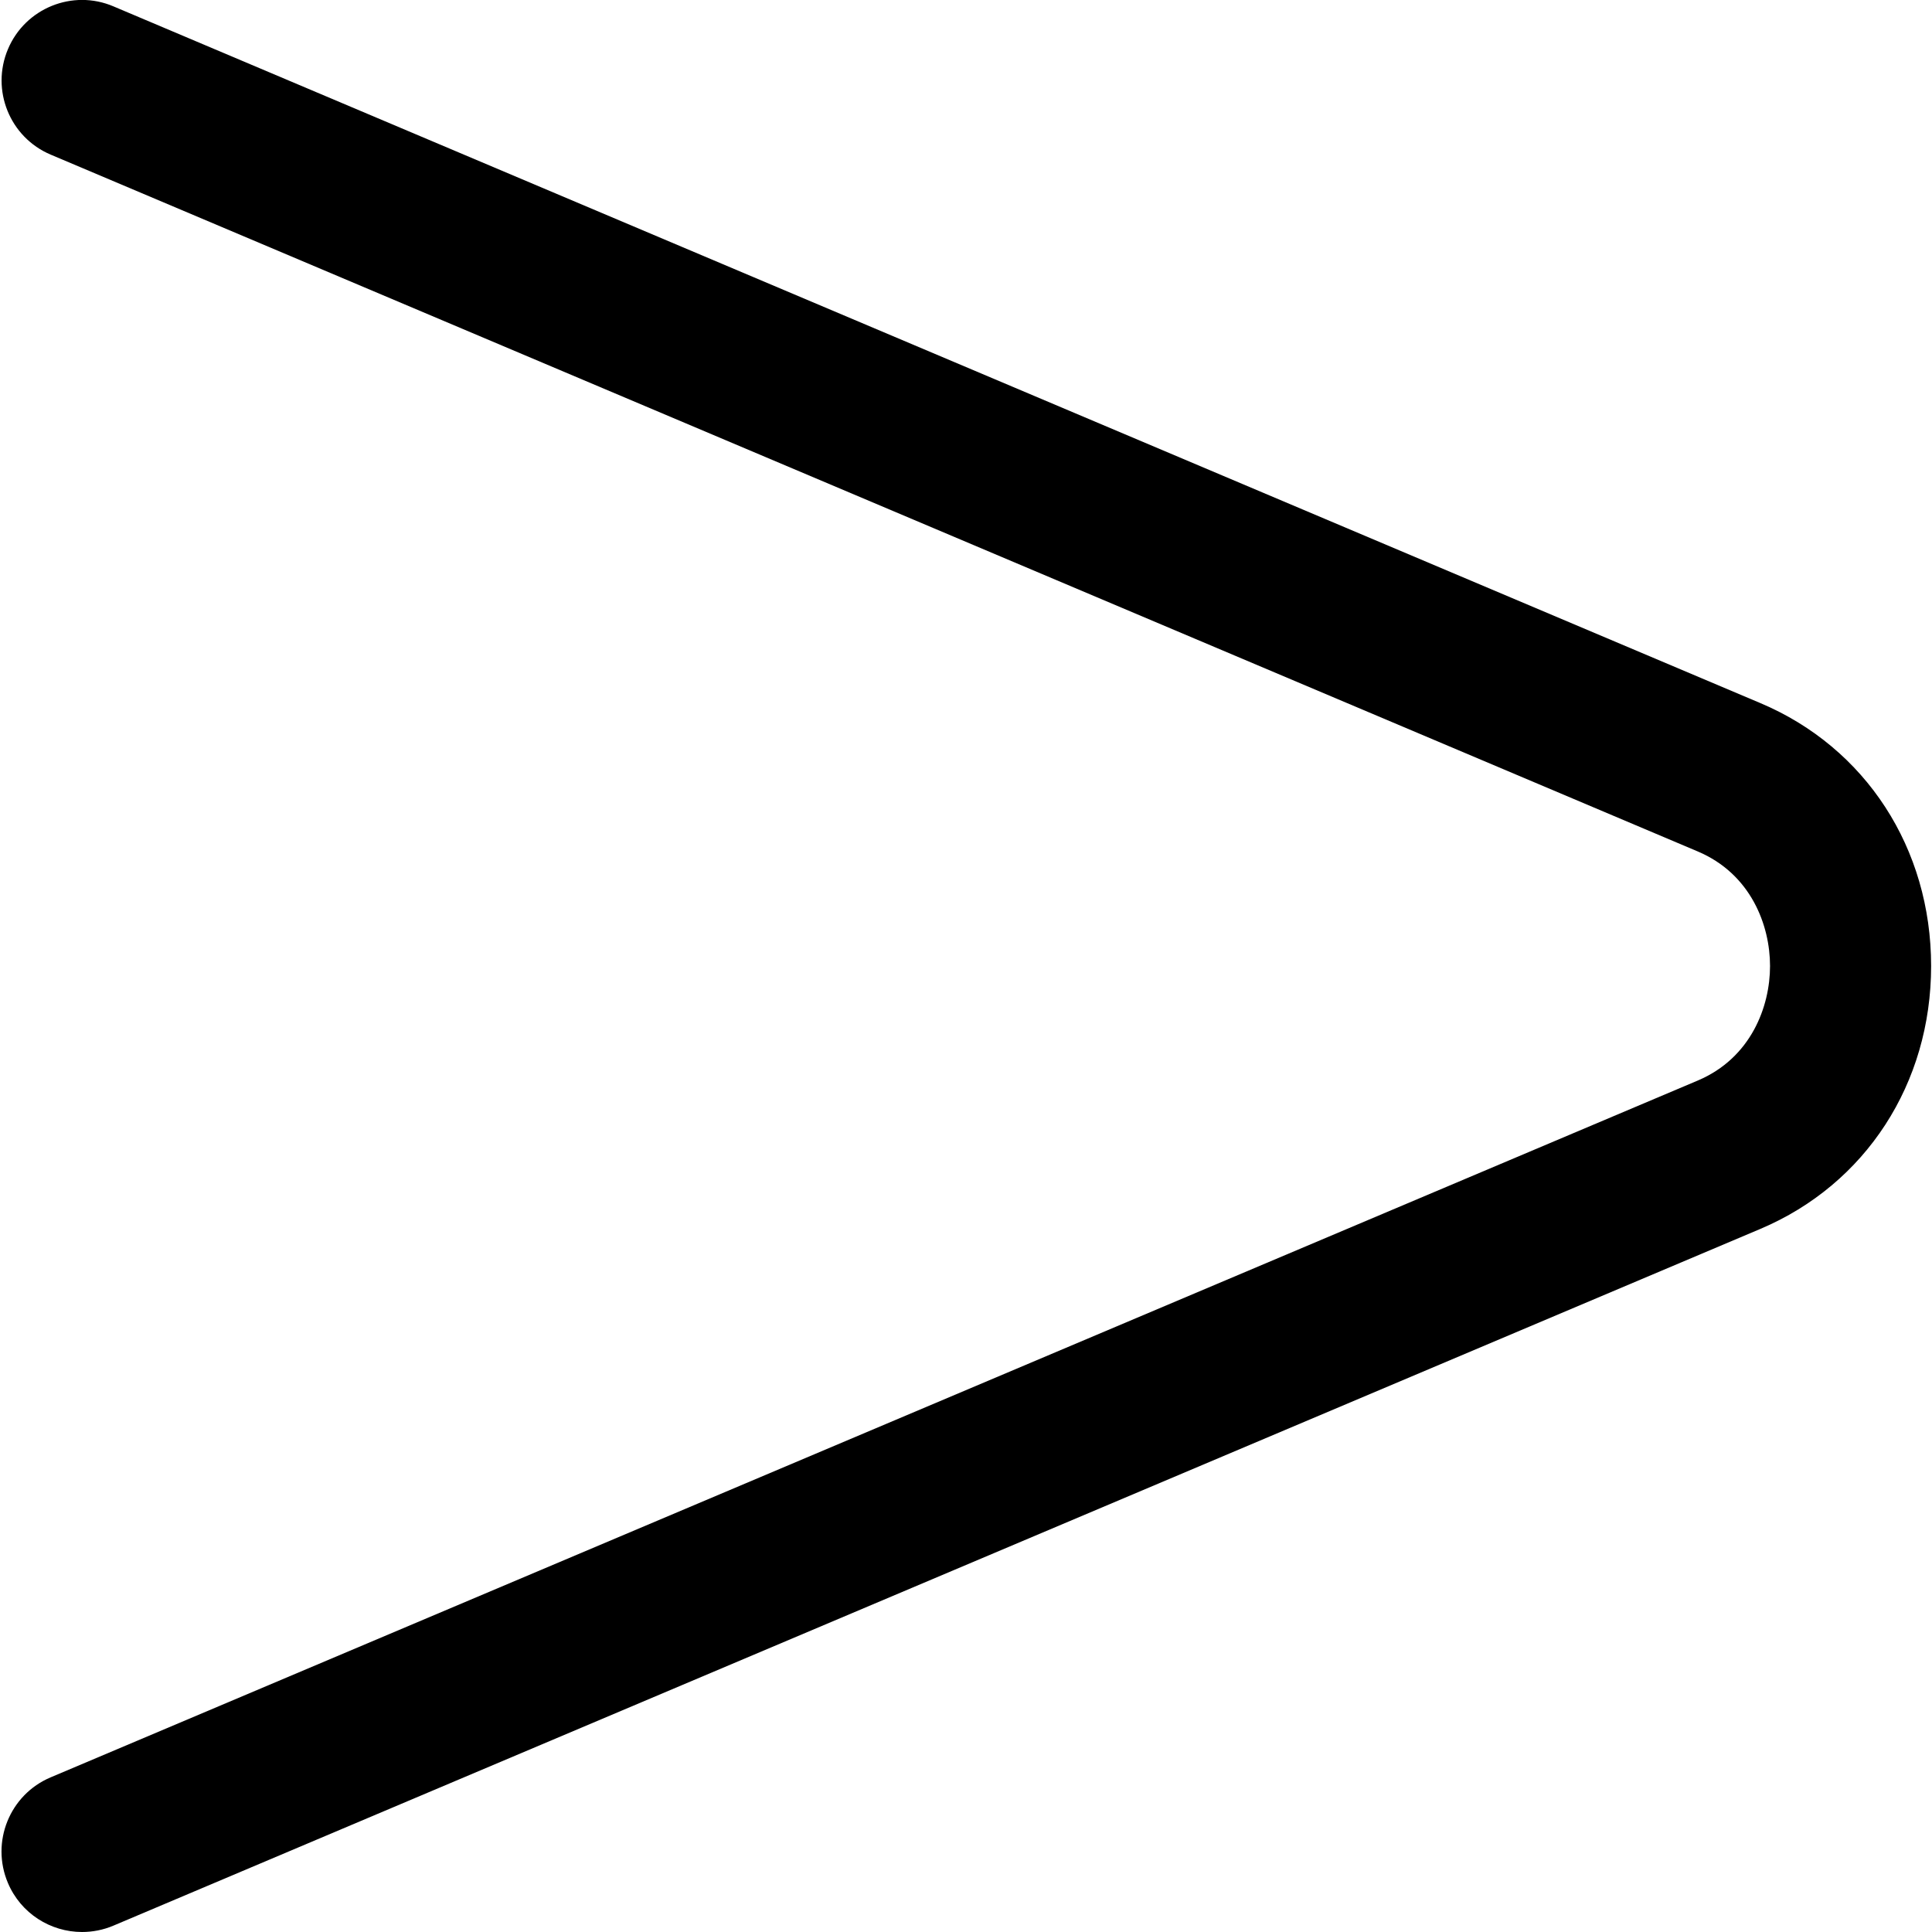 <?xml version="1.0" encoding="UTF-8"?>
<svg xmlns="http://www.w3.org/2000/svg" id="Layer_1" data-name="Layer 1" viewBox="0 0 24 24">
  <path d="m23.989,12c0,1.46-.812,2.711-2.119,3.265L1.409,23.921c-.127.054-.26.079-.39.079-.39,0-.76-.229-.921-.61-.215-.509.022-1.096.531-1.311l20.461-8.656c.662-.28.898-.919.898-1.423s-.236-1.143-.898-1.423L.63,1.921C.121,1.706-.116,1.119.099.61S.902-.137,1.409.079l20.461,8.656c1.308.553,2.119,1.804,2.119,3.265Z"/>
</svg>
